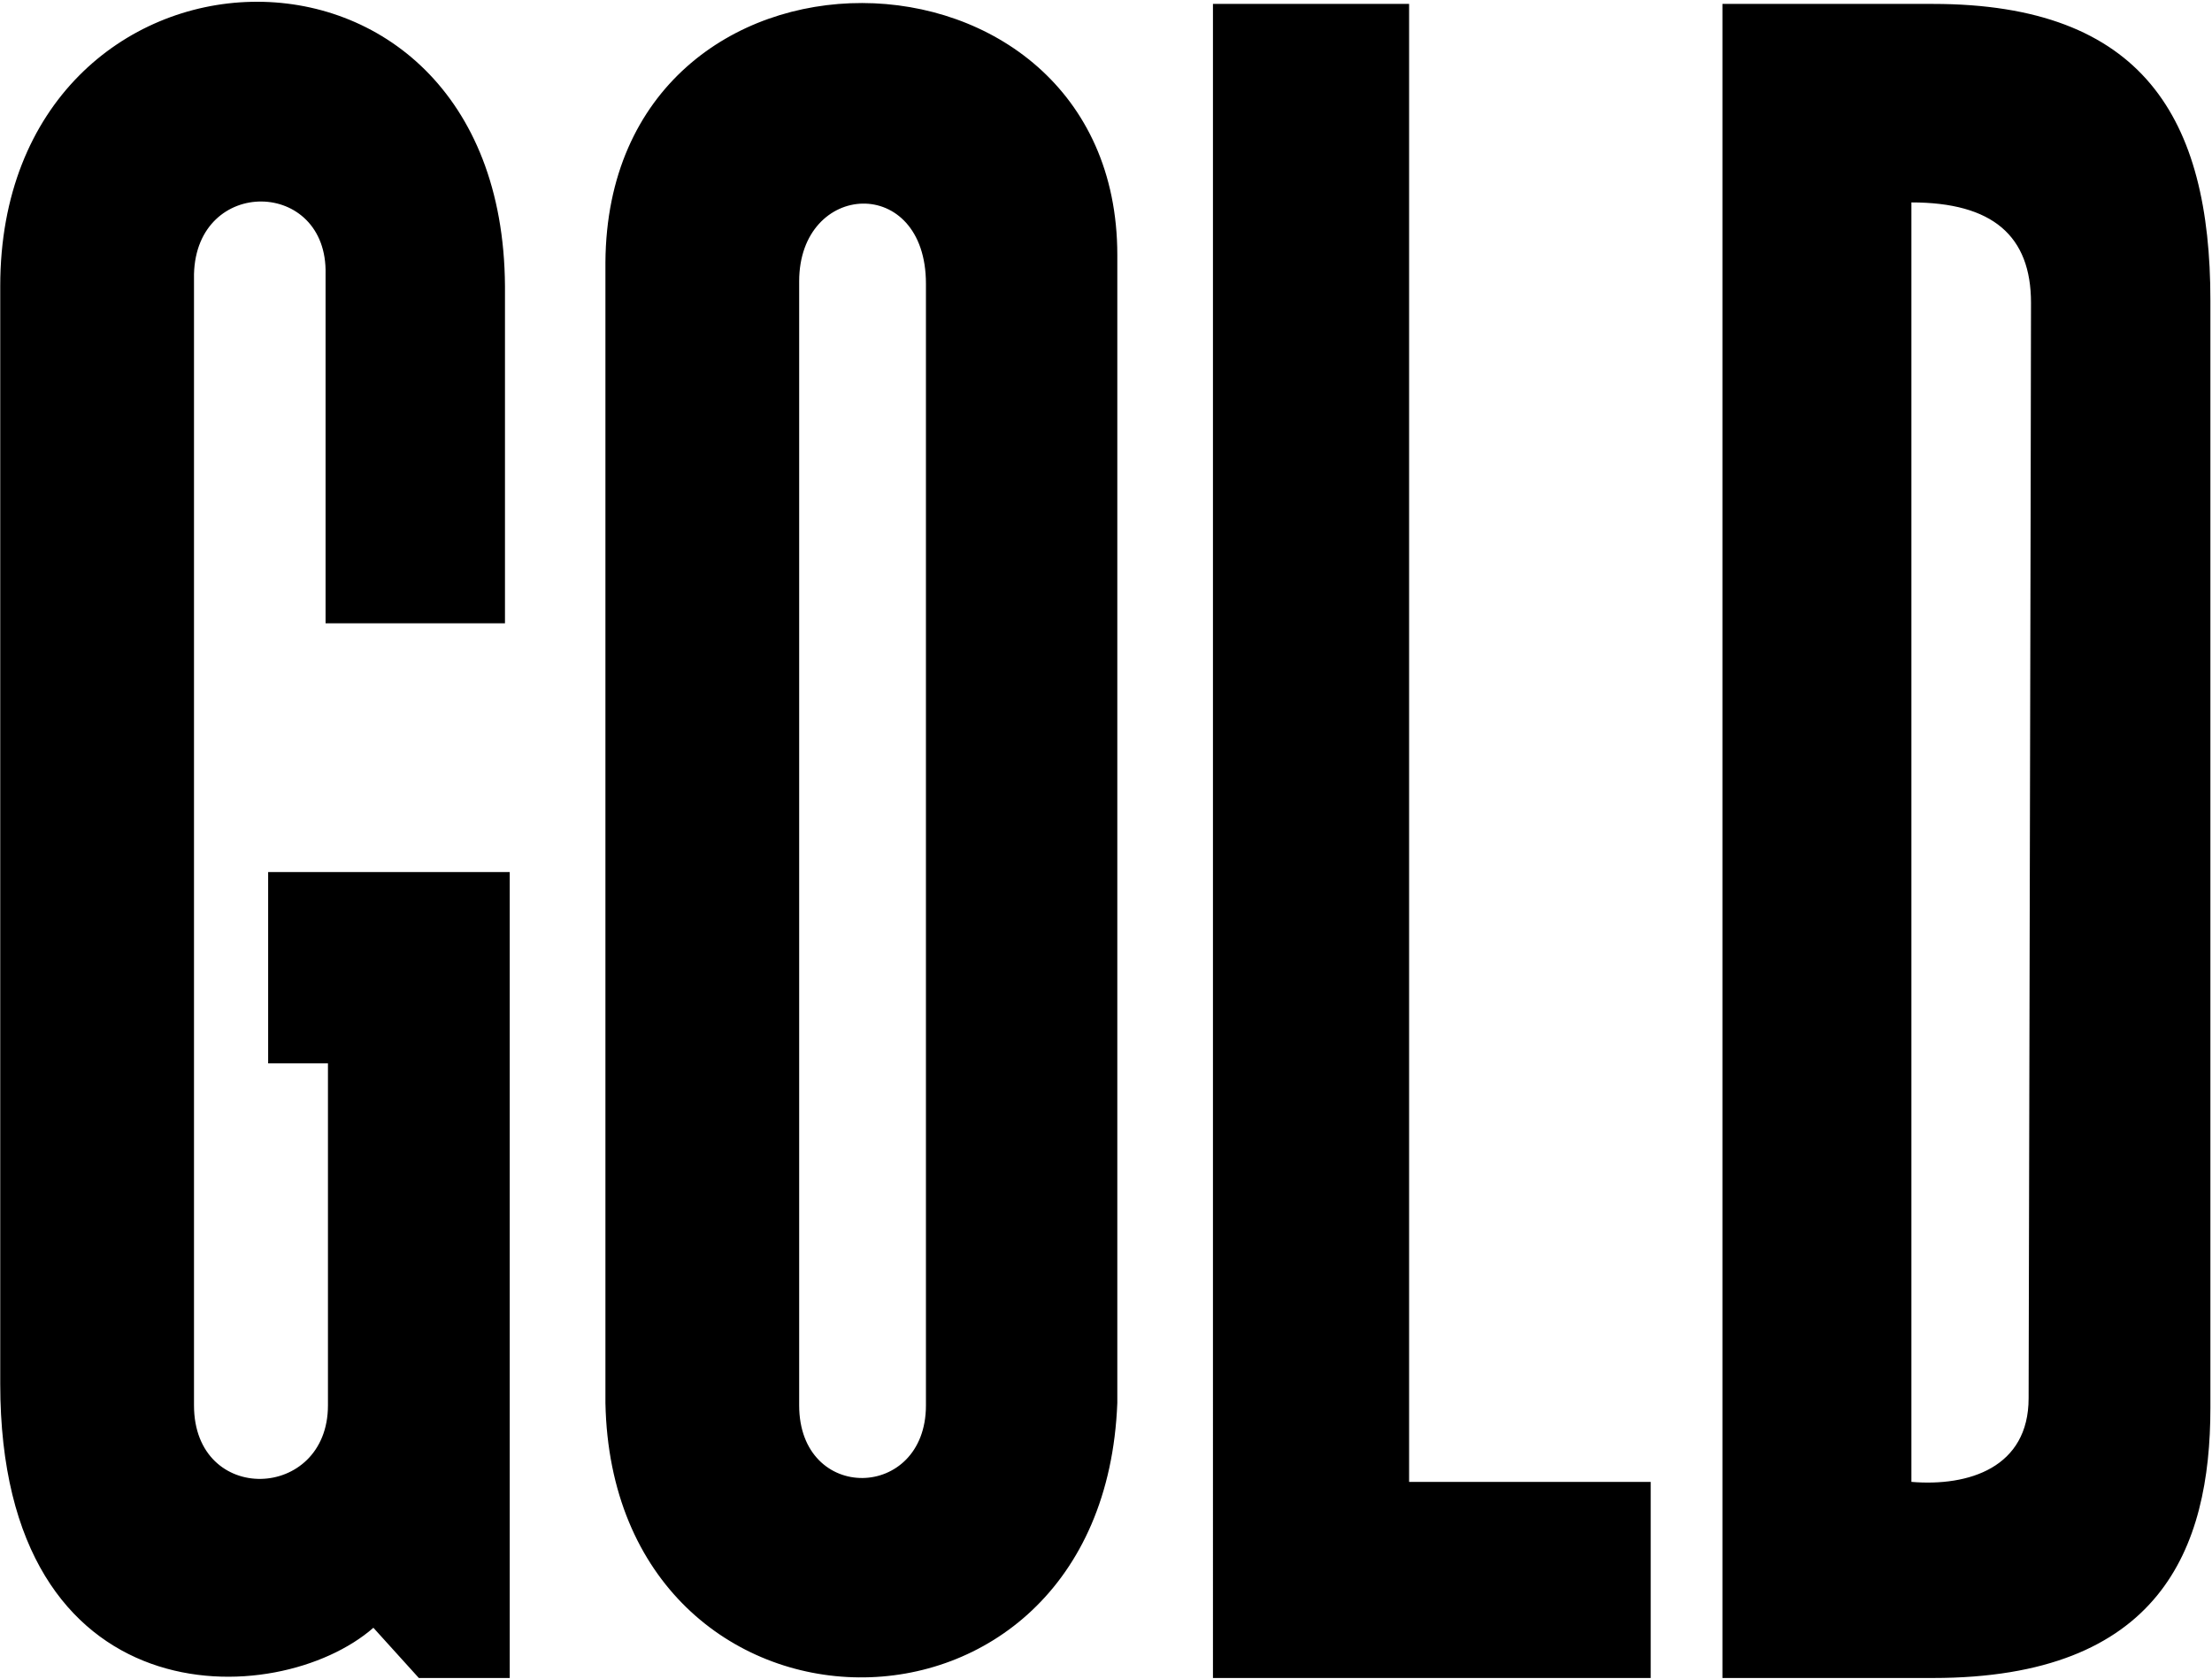 <svg width="1201" height="912" xmlns="http://www.w3.org/2000/svg"><path d="M274.173 155.38v183.123h-97.408V148.884c1.297-51.952-70.135-53.25-71.433 0V763.19c0 54.548 72.73 51.953 72.73 0V577.471H145.59V473.574h131.17v437.679h-49.348l-24.679-27.274C150.781 929.435.13 934.626.13 751.503V155.38c.008-200.007 272.746-211.694 274.043 0zm332.468 606.512c-7.793 201.305-274.035 196.107-277.928 0V142.396c1.298-189.619 277.928-184.42 277.928-3.893v623.389zm-172.734 1.305c0 53.25 68.83 51.952 68.83 0V154.083c0-59.746-68.83-55.846-68.83-1.298v610.412zm331.163 41.556h131.171v106.5h-237.67V2.127H765.07zM935.186 2.127h114.286c114.293 0 150.658 62.34 150.658 161.047v601.32c0 76.624-27.274 146.759-150.658 146.759H935.186V2.127zm102.607 107.797v694.829c31.166 2.595 63.639-7.794 63.639-45.457 0-14.29 1.297-546.773 1.297-594.824 0-36.365-20.778-54.548-64.936-54.548z"/></svg>